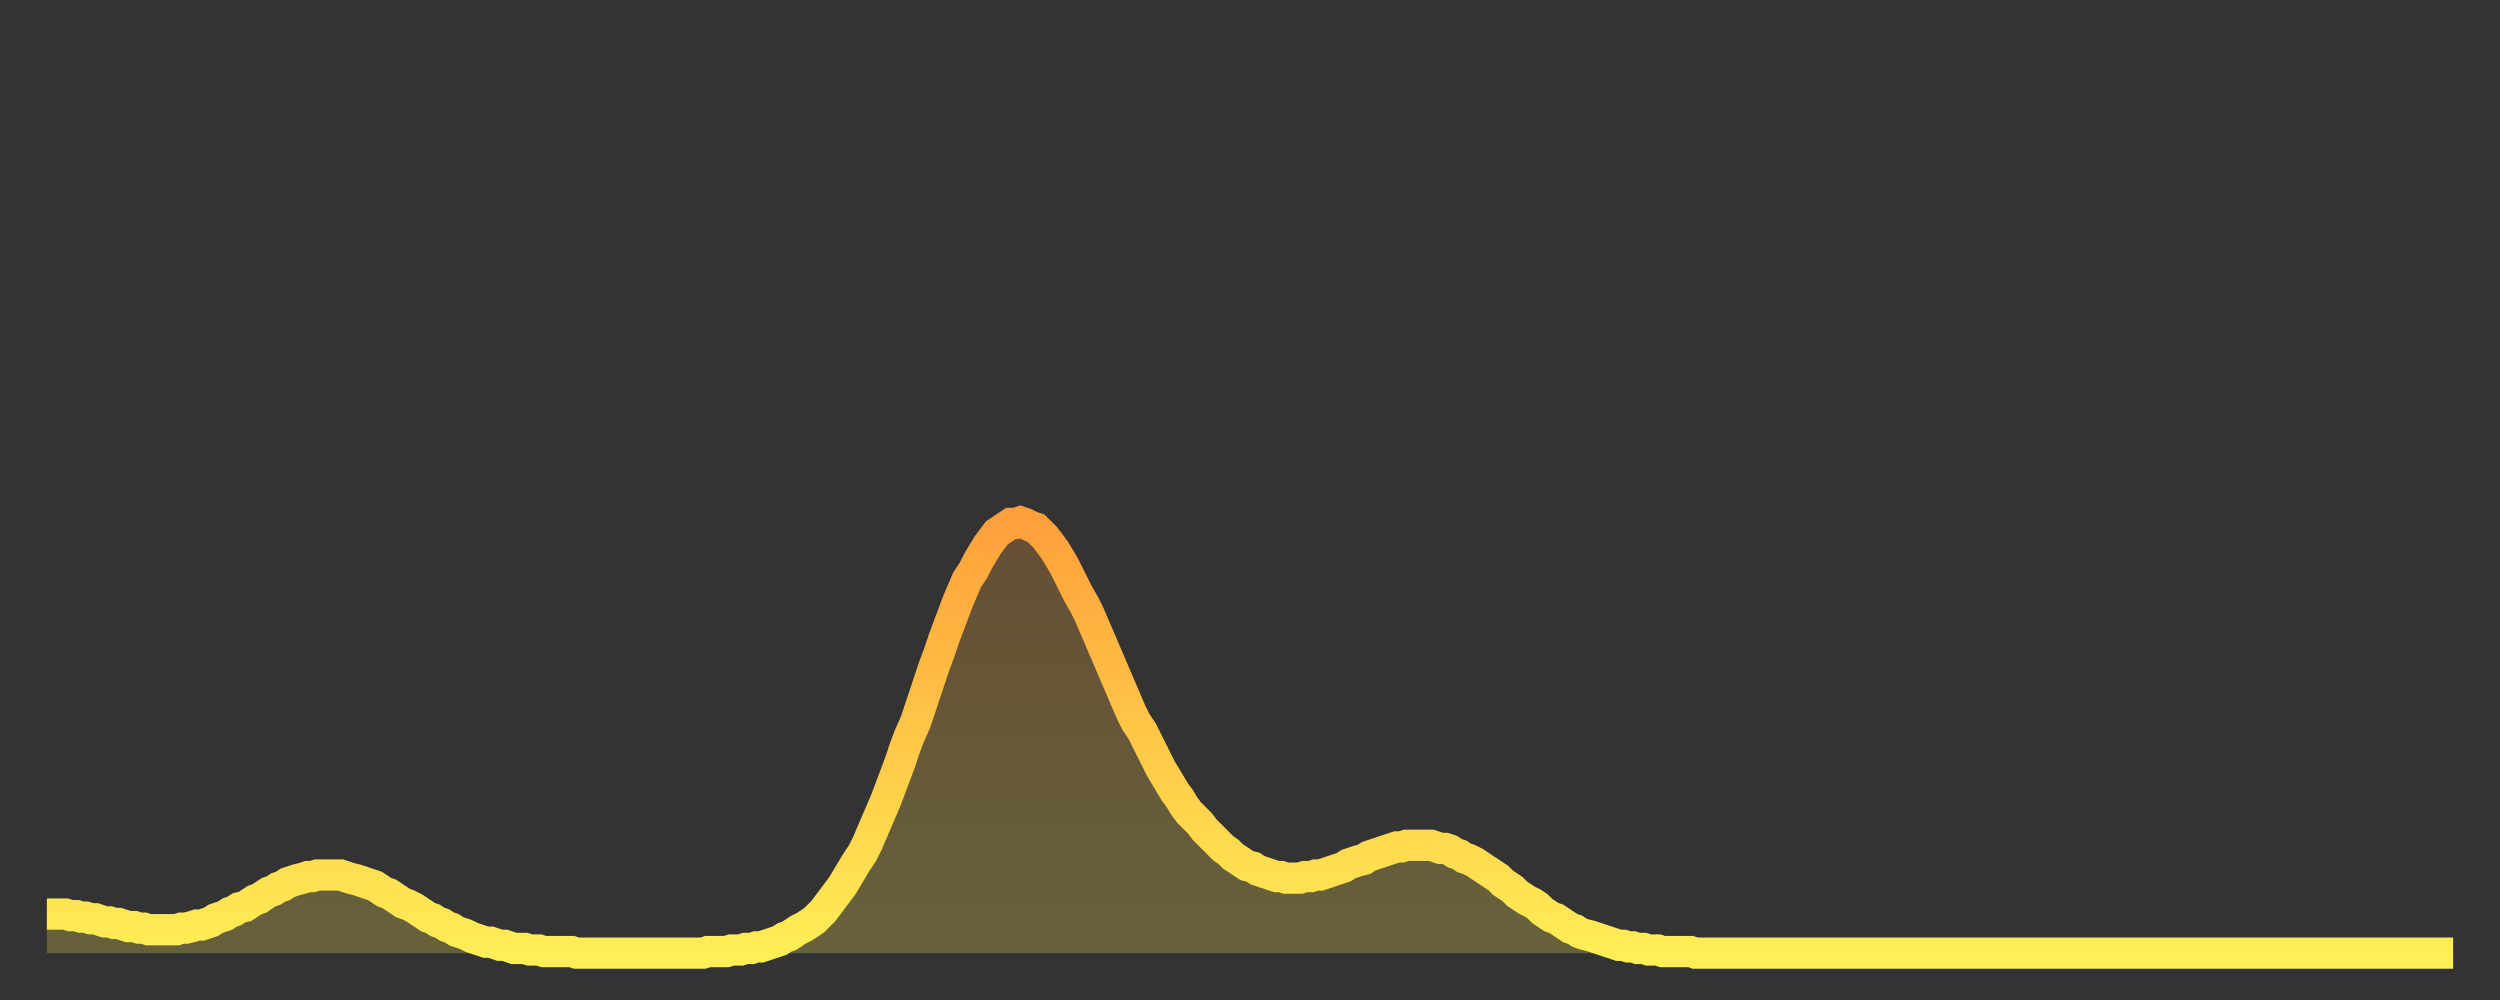 <?xml version="1.0" encoding="utf-8" ?>
<svg baseProfile="full" height="64" version="1.1" width="160" xmlns="http://www.w3.org/2000/svg" xmlns:ev="http://www.w3.org/2001/xml-events" xmlns:xlink="http://www.w3.org/1999/xlink"><rect width="100%" height="100%" fill="#333333" stroke="none"/><defs><linearGradient id="id252044" x1="0" x2="0" y1="0" y2="1"><stop offset="0%" stop-color="#ffa03b" /><stop offset="50%" stop-color="#ffc748" /><stop offset="100%" stop-color="#ffee55" /></linearGradient></defs><g transform="translate(3,3)"><g><path d="M 0.0 55.5 0.3 55.5 0.6 55.5 0.9 55.5 1.2 55.5 1.5 55.6 1.9 55.6 2.2 55.7 2.5 55.7 2.8 55.8 3.1 55.8 3.4 55.9 3.7 56.0 4.0 56.0 4.3 56.1 4.6 56.1 4.9 56.2 5.2 56.3 5.6 56.3 5.9 56.4 6.2 56.4 6.5 56.5 6.8 56.5 7.1 56.5 7.4 56.5 7.7 56.5 8.0 56.5 8.3 56.5 8.6 56.4 8.9 56.4 9.3 56.3 9.6 56.2 9.9 56.2 10.2 56.1 10.5 56.0 10.8 55.8 11.1 55.7 11.4 55.6 11.7 55.4 12.0 55.3 12.3 55.1 12.7 55.0 13.0 54.8 13.3 54.6 13.6 54.5 13.9 54.3 14.2 54.1 14.5 54.0 14.8 53.8 15.1 53.7 15.4 53.5 15.7 53.4 16.0 53.3 16.4 53.2 16.7 53.1 17.0 53.1 17.3 53.0 17.6 53.0 17.9 53.0 18.2 53.0 18.5 53.0 18.8 53.0 19.1 53.1 19.4 53.2 19.8 53.3 20.1 53.4 20.4 53.5 20.7 53.6 21.0 53.7 21.3 53.9 21.6 54.1 21.9 54.2 22.2 54.4 22.5 54.6 22.8 54.8 23.1 54.9 23.5 55.1 23.8 55.3 24.1 55.5 24.4 55.7 24.7 55.8 25.0 56.0 25.3 56.1 25.6 56.3 25.9 56.4 26.2 56.6 26.5 56.7 26.8 56.8 27.2 57.0 27.5 57.1 27.8 57.2 28.1 57.3 28.4 57.3 28.7 57.4 29.0 57.5 29.3 57.5 29.6 57.6 29.9 57.7 30.2 57.7 30.6 57.7 30.9 57.8 31.2 57.8 31.5 57.8 31.8 57.9 32.1 57.9 32.4 57.9 32.7 57.9 33.0 57.9 33.3 57.9 33.6 57.9 33.9 58.0 34.3 58.0 34.6 58.0 34.9 58.0 35.2 58.0 35.5 58.0 35.8 58.0 36.1 58.0 36.4 58.0 36.7 58.0 37.0 58.0 37.3 58.0 37.7 58.0 38.0 58.0 38.3 58.0 38.6 58.0 38.9 58.0 39.2 58.0 39.5 58.0 39.8 58.0 40.1 58.0 40.4 58.0 40.7 58.0 41.0 58.0 41.4 58.0 41.7 58.0 42.0 58.0 42.3 57.9 42.6 57.9 42.9 57.9 43.2 57.9 43.5 57.9 43.8 57.8 44.1 57.8 44.4 57.8 44.7 57.7 45.1 57.7 45.4 57.6 45.7 57.6 46.0 57.5 46.3 57.4 46.6 57.3 46.9 57.2 47.2 57.0 47.5 56.9 47.8 56.7 48.1 56.5 48.5 56.3 48.8 56.1 49.1 55.9 49.4 55.6 49.7 55.3 50.0 54.9 50.3 54.5 50.6 54.1 50.9 53.7 51.2 53.2 51.5 52.7 51.8 52.2 52.2 51.6 52.5 51.0 52.8 50.3 53.1 49.6 53.4 48.9 53.7 48.2 54.0 47.4 54.3 46.6 54.6 45.8 54.9 44.9 55.2 44.1 55.6 43.2 55.9 42.3 56.2 41.4 56.5 40.5 56.8 39.6 57.1 38.8 57.4 37.9 57.7 37.1 58.0 36.3 58.3 35.5 58.6 34.8 58.9 34.1 59.3 33.5 59.6 32.9 59.9 32.4 60.2 31.9 60.5 31.5 60.8 31.1 61.1 30.9 61.4 30.7 61.7 30.5 62.0 30.5 62.3 30.4 62.6 30.5 63.0 30.7 63.3 30.8 63.6 31.1 63.9 31.4 64.2 31.8 64.5 32.2 64.8 32.7 65.1 33.2 65.4 33.8 65.7 34.4 66.0 35.0 66.4 35.7 66.7 36.3 67.0 37.0 67.3 37.7 67.6 38.4 67.9 39.1 68.2 39.8 68.5 40.5 68.8 41.2 69.1 41.9 69.4 42.6 69.7 43.2 70.1 43.8 70.4 44.4 70.7 45.0 71.0 45.6 71.3 46.2 71.6 46.7 71.9 47.2 72.2 47.7 72.5 48.1 72.8 48.6 73.1 49.0 73.5 49.4 73.8 49.7 74.1 50.1 74.4 50.4 74.7 50.7 75.0 51.0 75.3 51.3 75.6 51.5 75.9 51.8 76.2 52.0 76.5 52.2 76.8 52.4 77.2 52.5 77.5 52.7 77.8 52.8 78.1 52.9 78.4 53.0 78.7 53.1 79.0 53.1 79.3 53.2 79.6 53.2 79.9 53.2 80.2 53.2 80.5 53.1 80.9 53.1 81.2 53.0 81.5 53.0 81.8 52.9 82.1 52.8 82.4 52.7 82.7 52.6 83.0 52.5 83.3 52.3 83.6 52.2 83.9 52.1 84.3 52.0 84.6 51.8 84.9 51.7 85.2 51.6 85.5 51.5 85.8 51.4 86.1 51.3 86.4 51.2 86.7 51.2 87.0 51.1 87.3 51.1 87.6 51.1 88.0 51.1 88.3 51.1 88.6 51.1 88.9 51.2 89.2 51.3 89.5 51.3 89.8 51.4 90.1 51.6 90.4 51.7 90.7 51.9 91.0 52.0 91.4 52.2 91.7 52.4 92.0 52.6 92.3 52.8 92.6 53.0 92.9 53.2 93.2 53.5 93.5 53.7 93.8 53.9 94.1 54.2 94.4 54.4 94.7 54.6 95.1 54.8 95.4 55.0 95.7 55.3 96.0 55.5 96.3 55.7 96.6 55.8 96.9 56.0 97.2 56.2 97.5 56.4 97.8 56.5 98.1 56.7 98.4 56.8 98.8 56.9 99.1 57.0 99.4 57.1 99.7 57.2 100.0 57.3 100.3 57.4 100.6 57.5 100.9 57.5 101.2 57.6 101.5 57.6 101.8 57.7 102.2 57.7 102.5 57.8 102.8 57.8 103.1 57.8 103.4 57.9 103.7 57.9 104.0 57.9 104.3 57.9 104.6 57.9 104.9 57.9 105.2 57.9 105.5 58.0 105.9 58.0 106.2 58.0 106.5 58.0 106.8 58.0 107.1 58.0 107.4 58.0 107.7 58.0 108.0 58.0 108.3 58.0 108.6 58.0 108.9 58.0 109.3 58.0 109.6 58.0 109.9 58.0 110.2 58.0 110.5 58.0 110.8 58.0 111.1 58.0 111.4 58.0 111.7 58.0 112.0 58.0 112.3 58.0 112.6 58.0 113.0 58.0 113.3 58.0 113.6 58.0 113.9 58.0 114.2 58.0 114.5 58.0 114.8 58.0 115.1 58.0 115.4 58.0 115.7 58.0 116.0 58.0 116.3 58.0 116.7 58.0 117.0 58.0 117.3 58.0 117.6 58.0 117.9 58.0 118.2 58.0 118.5 58.0 118.8 58.0 119.1 58.0 119.4 58.0 119.7 58.0 120.1 58.0 120.4 58.0 120.7 58.0 121.0 58.0 121.3 58.0 121.6 58.0 121.9 58.0 122.2 58.0 122.5 58.0 122.8 58.0 123.1 58.0 123.4 58.0 123.8 58.0 124.1 58.0 124.4 58.0 124.7 58.0 125.0 58.0 125.3 58.0 125.6 58.0 125.9 58.0 126.2 58.0 126.5 58.0 126.8 58.0 127.2 58.0 127.5 58.0 127.8 58.0 128.1 58.0 128.4 58.0 128.7 58.0 129.0 58.0 129.3 58.0 129.6 58.0 129.9 58.0 130.2 58.0 130.5 58.0 130.9 58.0 131.2 58.0 131.5 58.0 131.8 58.0 132.1 58.0 132.4 58.0 132.7 58.0 133.0 58.0 133.3 58.0 133.6 58.0 133.9 58.0 134.2 58.0 134.6 58.0 134.9 58.0 135.2 58.0 135.5 58.0 135.8 58.0 136.1 58.0 136.4 58.0 136.7 58.0 137.0 58.0 137.3 58.0 137.6 58.0 138.0 58.0 138.3 58.0 138.6 58.0 138.9 58.0 139.2 58.0 139.5 58.0 139.8 58.0 140.1 58.0 140.4 58.0 140.7 58.0 141.0 58.0 141.3 58.0 141.7 58.0 142.0 58.0 142.3 58.0 142.6 58.0 142.9 58.0 143.2 58.0 143.5 58.0 143.8 58.0 144.1 58.0 144.4 58.0 144.7 58.0 145.1 58.0 145.4 58.0 145.7 58.0 146.0 58.0 146.3 58.0 146.6 58.0 146.9 58.0 147.2 58.0 147.5 58.0 147.8 58.0 148.1 58.0 148.4 58.0 148.8 58.0 149.1 58.0 149.4 58.0 149.7 58.0 150.0 58.0 150.3 58.0 150.6 58.0 150.9 58.0 151.2 58.0 151.5 58.0 151.8 58.0 152.1 58.0 152.5 58.0 152.8 58.0 153.1 58.0 153.4 58.0 153.7 58.0 154.0 58.0" fill="none" id="graph-curve" opacity="1" stroke="url(#id252044)" stroke-width="2" /><path d="M 0 58 L 0.0 55.5 0.3 55.5 0.6 55.5 0.9 55.5 1.2 55.5 1.5 55.6 1.9 55.6 2.2 55.7 2.5 55.7 2.8 55.8 3.1 55.8 3.4 55.9 3.7 56.0 4.0 56.0 4.3 56.1 4.6 56.1 4.9 56.2 5.2 56.3 5.6 56.3 5.9 56.4 6.2 56.4 6.5 56.5 6.8 56.5 7.1 56.5 7.4 56.5 7.7 56.5 8.0 56.5 8.3 56.5 8.6 56.4 8.9 56.4 9.3 56.3 9.6 56.2 9.9 56.2 10.2 56.1 10.5 56.0 10.8 55.8 11.1 55.7 11.4 55.6 11.7 55.4 12.0 55.3 12.3 55.1 12.7 55.0 13.0 54.8 13.3 54.6 13.6 54.5 13.9 54.3 14.2 54.1 14.5 54.0 14.8 53.8 15.1 53.7 15.4 53.5 15.7 53.4 16.0 53.3 16.4 53.2 16.7 53.1 17.0 53.1 17.3 53.0 17.6 53.0 17.9 53.0 18.2 53.0 18.5 53.0 18.8 53.0 19.1 53.1 19.4 53.2 19.8 53.3 20.1 53.4 20.4 53.5 20.7 53.6 21.0 53.7 21.3 53.9 21.6 54.1 21.9 54.2 22.2 54.4 22.5 54.6 22.8 54.8 23.1 54.9 23.5 55.1 23.8 55.3 24.1 55.5 24.4 55.7 24.7 55.8 25.0 56.0 25.3 56.1 25.6 56.3 25.9 56.4 26.2 56.6 26.5 56.7 26.8 56.8 27.2 57.0 27.5 57.1 27.8 57.2 28.1 57.3 28.4 57.3 28.7 57.4 29.0 57.5 29.3 57.5 29.6 57.6 29.9 57.7 30.2 57.7 30.6 57.7 30.9 57.8 31.2 57.8 31.5 57.8 31.8 57.9 32.1 57.9 32.4 57.9 32.7 57.9 33.0 57.9 33.3 57.9 33.6 57.9 33.9 58.0 34.3 58.0 34.6 58.0 34.9 58.0 35.2 58.0 35.5 58.0 35.8 58.0 36.1 58.0 36.4 58.0 36.7 58.0 37.0 58.0 37.3 58.0 37.7 58.0 38.0 58.0 38.3 58.0 38.6 58.0 38.9 58.0 39.2 58.0 39.5 58.0 39.8 58.0 40.1 58.0 40.4 58.0 40.7 58.0 41.0 58.0 41.4 58.0 41.7 58.0 42.0 58.0 42.3 57.9 42.6 57.9 42.9 57.9 43.2 57.9 43.5 57.9 43.8 57.8 44.1 57.8 44.4 57.8 44.7 57.7 45.1 57.7 45.4 57.6 45.7 57.6 46.0 57.5 46.3 57.4 46.6 57.3 46.9 57.2 47.2 57.0 47.5 56.9 47.8 56.7 48.1 56.5 48.5 56.3 48.8 56.1 49.1 55.9 49.4 55.6 49.7 55.3 50.0 54.9 50.3 54.5 50.6 54.1 50.9 53.7 51.2 53.2 51.5 52.7 51.8 52.2 52.2 51.6 52.5 51.0 52.8 50.3 53.1 49.6 53.4 48.9 53.7 48.2 54.0 47.4 54.3 46.6 54.6 45.8 54.9 44.9 55.2 44.1 55.6 43.2 55.9 42.3 56.2 41.4 56.5 40.5 56.8 39.6 57.1 38.8 57.4 37.9 57.7 37.1 58.0 36.3 58.3 35.5 58.6 34.8 58.9 34.1 59.3 33.5 59.6 32.9 59.9 32.4 60.2 31.9 60.5 31.5 60.8 31.1 61.1 30.9 61.4 30.7 61.7 30.5 62.0 30.5 62.3 30.4 62.6 30.5 63.0 30.7 63.3 30.8 63.6 31.1 63.9 31.4 64.2 31.8 64.5 32.2 64.8 32.7 65.1 33.2 65.4 33.8 65.7 34.4 66.0 35.0 66.4 35.7 66.7 36.3 67.0 37.0 67.3 37.7 67.6 38.4 67.9 39.1 68.2 39.8 68.5 40.5 68.8 41.2 69.1 41.9 69.4 42.6 69.7 43.2 70.1 43.8 70.4 44.4 70.7 45.0 71.0 45.6 71.3 46.2 71.6 46.7 71.9 47.2 72.2 47.7 72.5 48.1 72.8 48.6 73.1 49.0 73.5 49.4 73.8 49.7 74.1 50.1 74.4 50.4 74.7 50.7 75.0 51.0 75.3 51.3 75.6 51.5 75.9 51.8 76.2 52.0 76.5 52.2 76.8 52.4 77.2 52.5 77.5 52.7 77.8 52.8 78.1 52.9 78.4 53.0 78.7 53.1 79.0 53.1 79.3 53.2 79.6 53.2 79.9 53.2 80.2 53.2 80.5 53.1 80.9 53.1 81.2 53.0 81.5 53.0 81.8 52.9 82.1 52.8 82.4 52.7 82.7 52.6 83.0 52.5 83.3 52.3 83.6 52.2 83.9 52.1 84.3 52.0 84.6 51.8 84.9 51.7 85.2 51.6 85.5 51.5 85.8 51.4 86.1 51.3 86.4 51.2 86.7 51.2 87.0 51.1 87.3 51.1 87.6 51.1 88.0 51.1 88.3 51.1 88.6 51.1 88.9 51.2 89.2 51.3 89.5 51.3 89.8 51.4 90.1 51.6 90.4 51.7 90.7 51.9 91.0 52.0 91.4 52.2 91.7 52.4 92.0 52.6 92.3 52.8 92.6 53.0 92.9 53.2 93.2 53.5 93.5 53.7 93.8 53.9 94.1 54.2 94.4 54.4 94.7 54.6 95.1 54.8 95.4 55.0 95.7 55.3 96.0 55.5 96.3 55.7 96.6 55.8 96.9 56.0 97.2 56.2 97.5 56.4 97.8 56.5 98.1 56.7 98.4 56.8 98.8 56.9 99.1 57.0 99.4 57.1 99.7 57.2 100.0 57.3 100.3 57.4 100.6 57.5 100.9 57.5 101.2 57.6 101.5 57.6 101.8 57.7 102.2 57.7 102.5 57.8 102.8 57.8 103.1 57.8 103.4 57.9 103.7 57.9 104.0 57.9 104.3 57.9 104.6 57.9 104.9 57.9 105.2 57.9 105.5 58.0 105.9 58.0 106.2 58.0 106.5 58.0 106.8 58.0 107.1 58.0 107.4 58.0 107.7 58.0 108.0 58.0 108.3 58.0 108.6 58.0 108.9 58.0 109.3 58.0 109.6 58.0 109.9 58.0 110.2 58.0 110.5 58.0 110.8 58.0 111.1 58.0 111.4 58.0 111.7 58.0 112.0 58.0 112.3 58.0 112.6 58.0 113.0 58.0 113.3 58.0 113.6 58.0 113.9 58.0 114.2 58.0 114.5 58.0 114.8 58.0 115.1 58.0 115.4 58.0 115.7 58.0 116.0 58.0 116.3 58.0 116.7 58.0 117.0 58.0 117.3 58.0 117.6 58.0 117.9 58.0 118.2 58.0 118.5 58.0 118.8 58.0 119.1 58.0 119.4 58.0 119.7 58.0 120.1 58.0 120.4 58.0 120.7 58.0 121.0 58.0 121.3 58.0 121.6 58.0 121.9 58.0 122.2 58.0 122.5 58.0 122.8 58.0 123.1 58.0 123.4 58.0 123.8 58.0 124.1 58.0 124.4 58.0 124.7 58.0 125.0 58.0 125.3 58.0 125.6 58.0 125.9 58.0 126.2 58.0 126.5 58.0 126.8 58.0 127.2 58.0 127.5 58.0 127.8 58.0 128.1 58.0 128.4 58.0 128.7 58.0 129.0 58.0 129.3 58.0 129.6 58.0 129.9 58.0 130.2 58.0 130.5 58.0 130.9 58.0 131.2 58.0 131.5 58.0 131.8 58.0 132.1 58.0 132.4 58.0 132.7 58.0 133.0 58.0 133.3 58.0 133.6 58.0 133.9 58.0 134.2 58.0 134.6 58.0 134.9 58.0 135.2 58.0 135.5 58.0 135.8 58.0 136.1 58.0 136.4 58.0 136.7 58.0 137.0 58.0 137.3 58.0 137.6 58.0 138.0 58.0 138.3 58.0 138.6 58.0 138.9 58.0 139.2 58.0 139.5 58.0 139.8 58.0 140.1 58.0 140.4 58.0 140.7 58.0 141.0 58.0 141.3 58.0 141.7 58.0 142.0 58.0 142.3 58.0 142.6 58.0 142.9 58.0 143.2 58.0 143.5 58.0 143.8 58.0 144.1 58.0 144.4 58.0 144.7 58.0 145.1 58.0 145.4 58.0 145.7 58.0 146.0 58.0 146.3 58.0 146.6 58.0 146.9 58.0 147.2 58.0 147.5 58.0 147.8 58.0 148.1 58.0 148.4 58.0 148.8 58.0 149.1 58.0 149.4 58.0 149.7 58.0 150.0 58.0 150.3 58.0 150.6 58.0 150.9 58.0 151.2 58.0 151.5 58.0 151.8 58.0 152.1 58.0 152.5 58.0 152.8 58.0 153.1 58.0 153.4 58.0 153.7 58.0 154.0 58.0 154 58" fill="url(#id252044)" fill-opacity=".25" id="graph-shadow" /></g></g></svg>